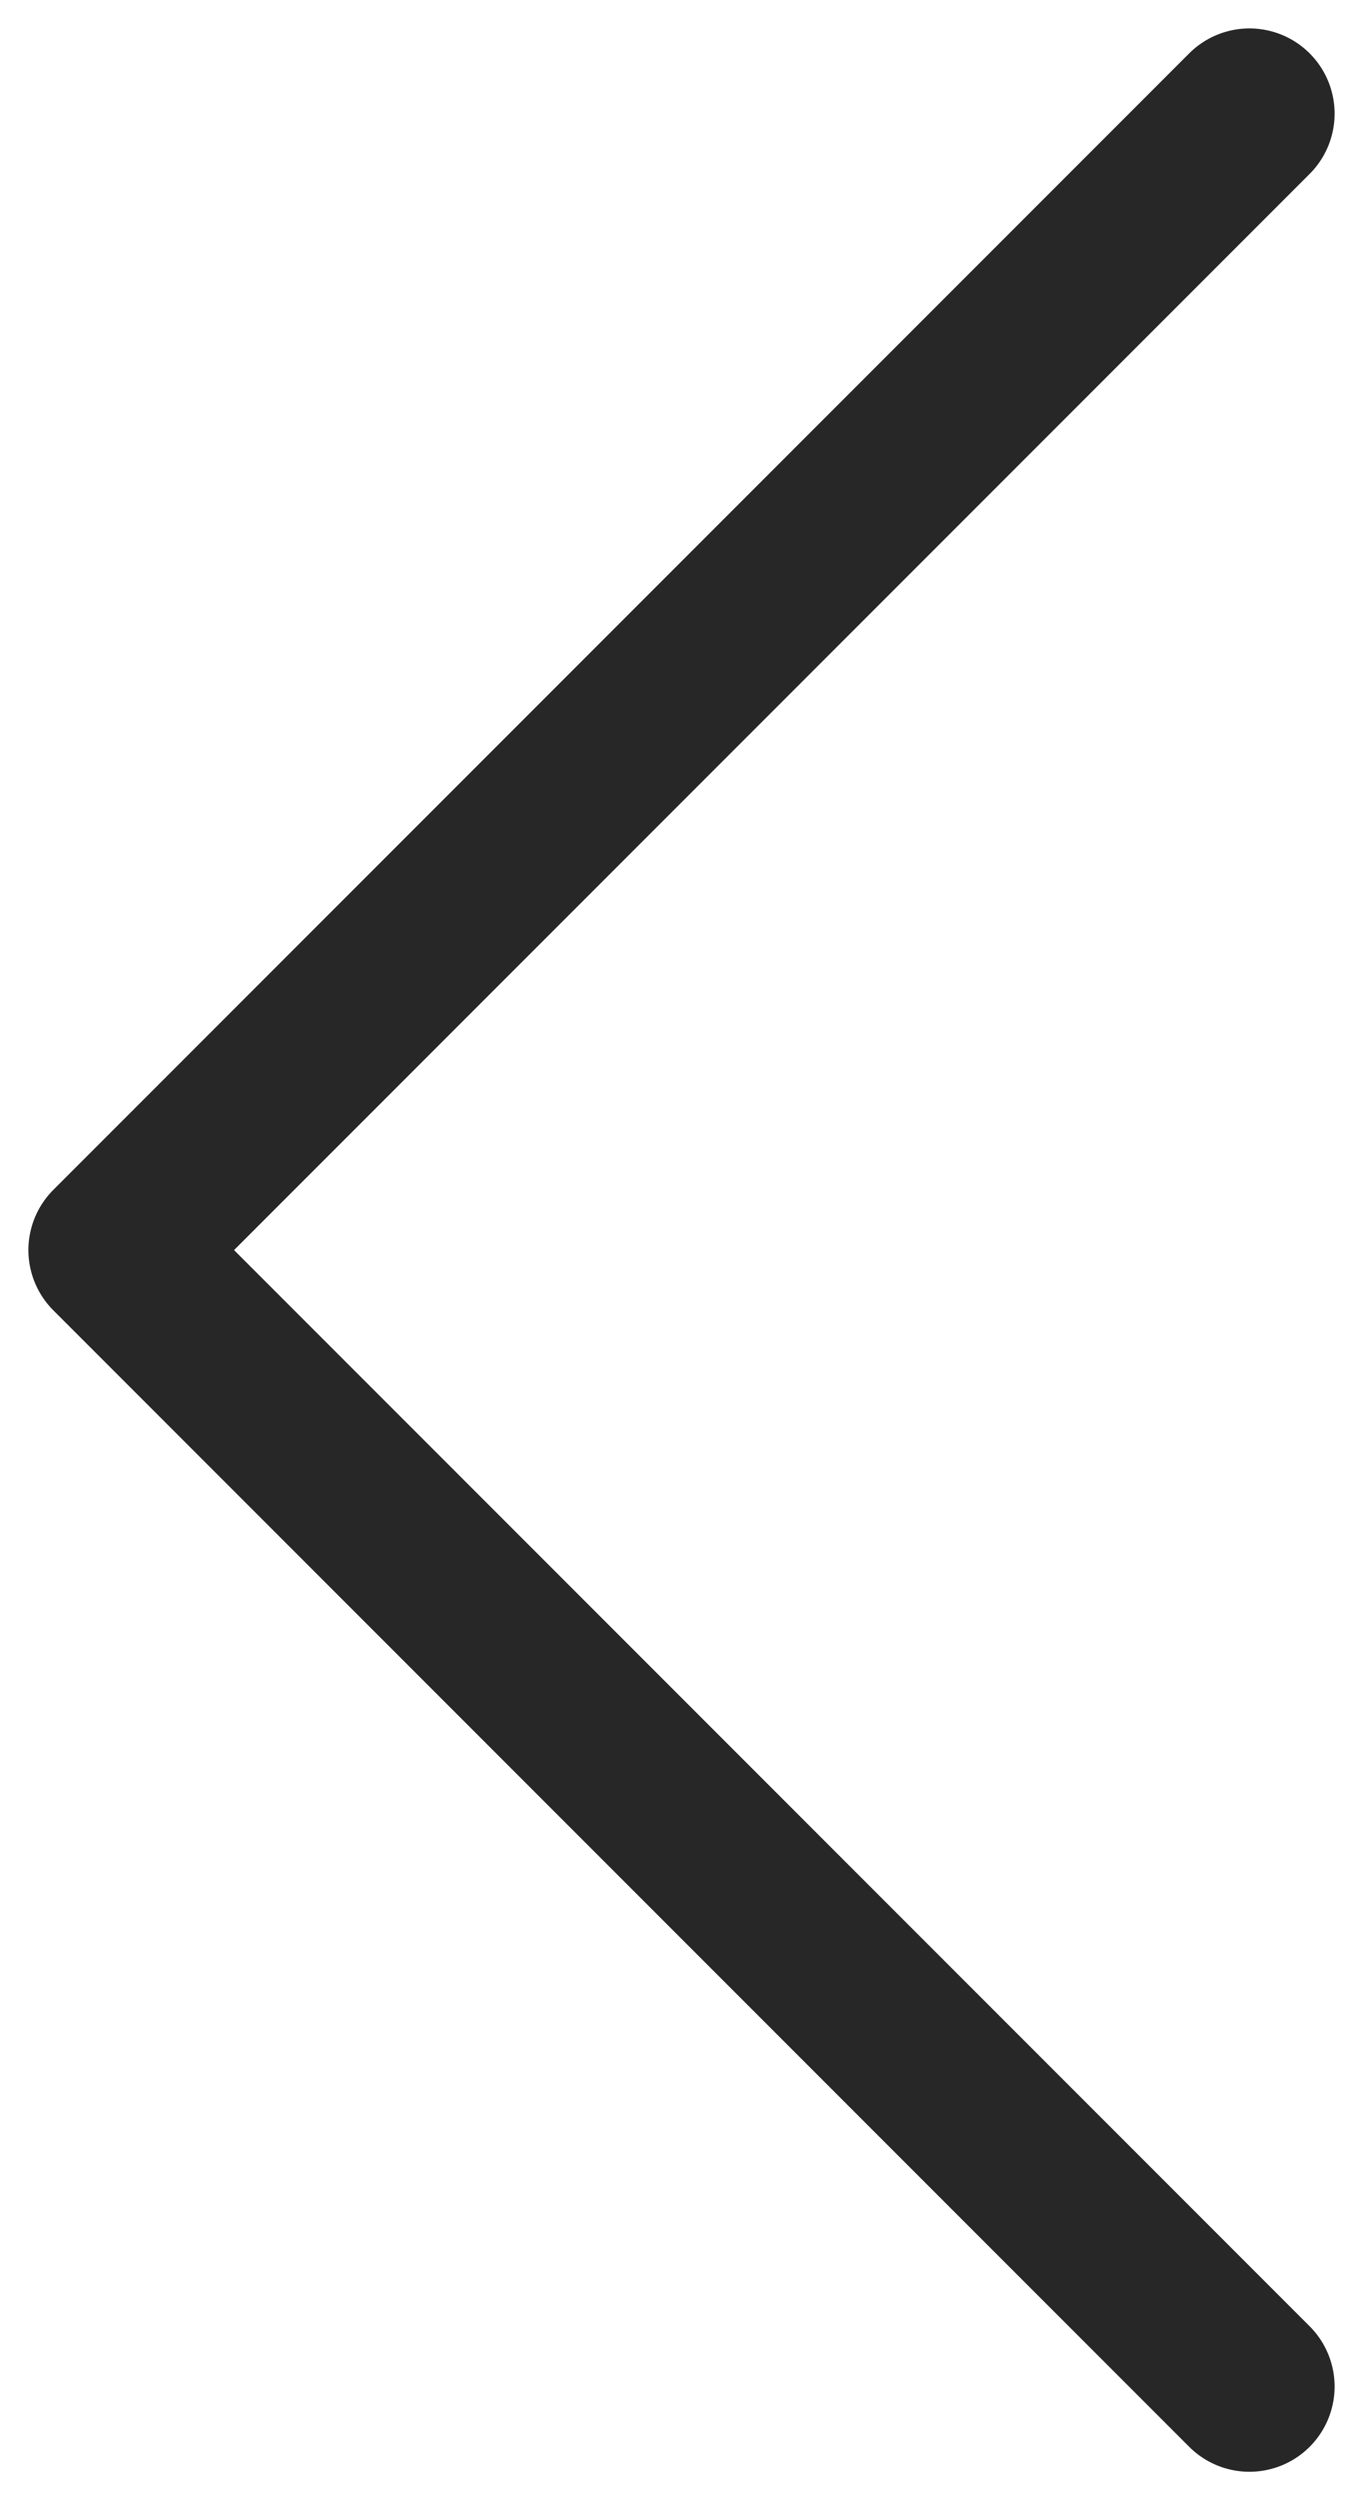 <svg xmlns="http://www.w3.org/2000/svg" width="12" height="22" viewBox="0 0 12 22">
    <path fill="none" fill-rule="evenodd" stroke="#272727" stroke-linecap="round" stroke-linejoin="round" stroke-width="1.5" d="M11 1L1 11 11 21"/>
</svg>
